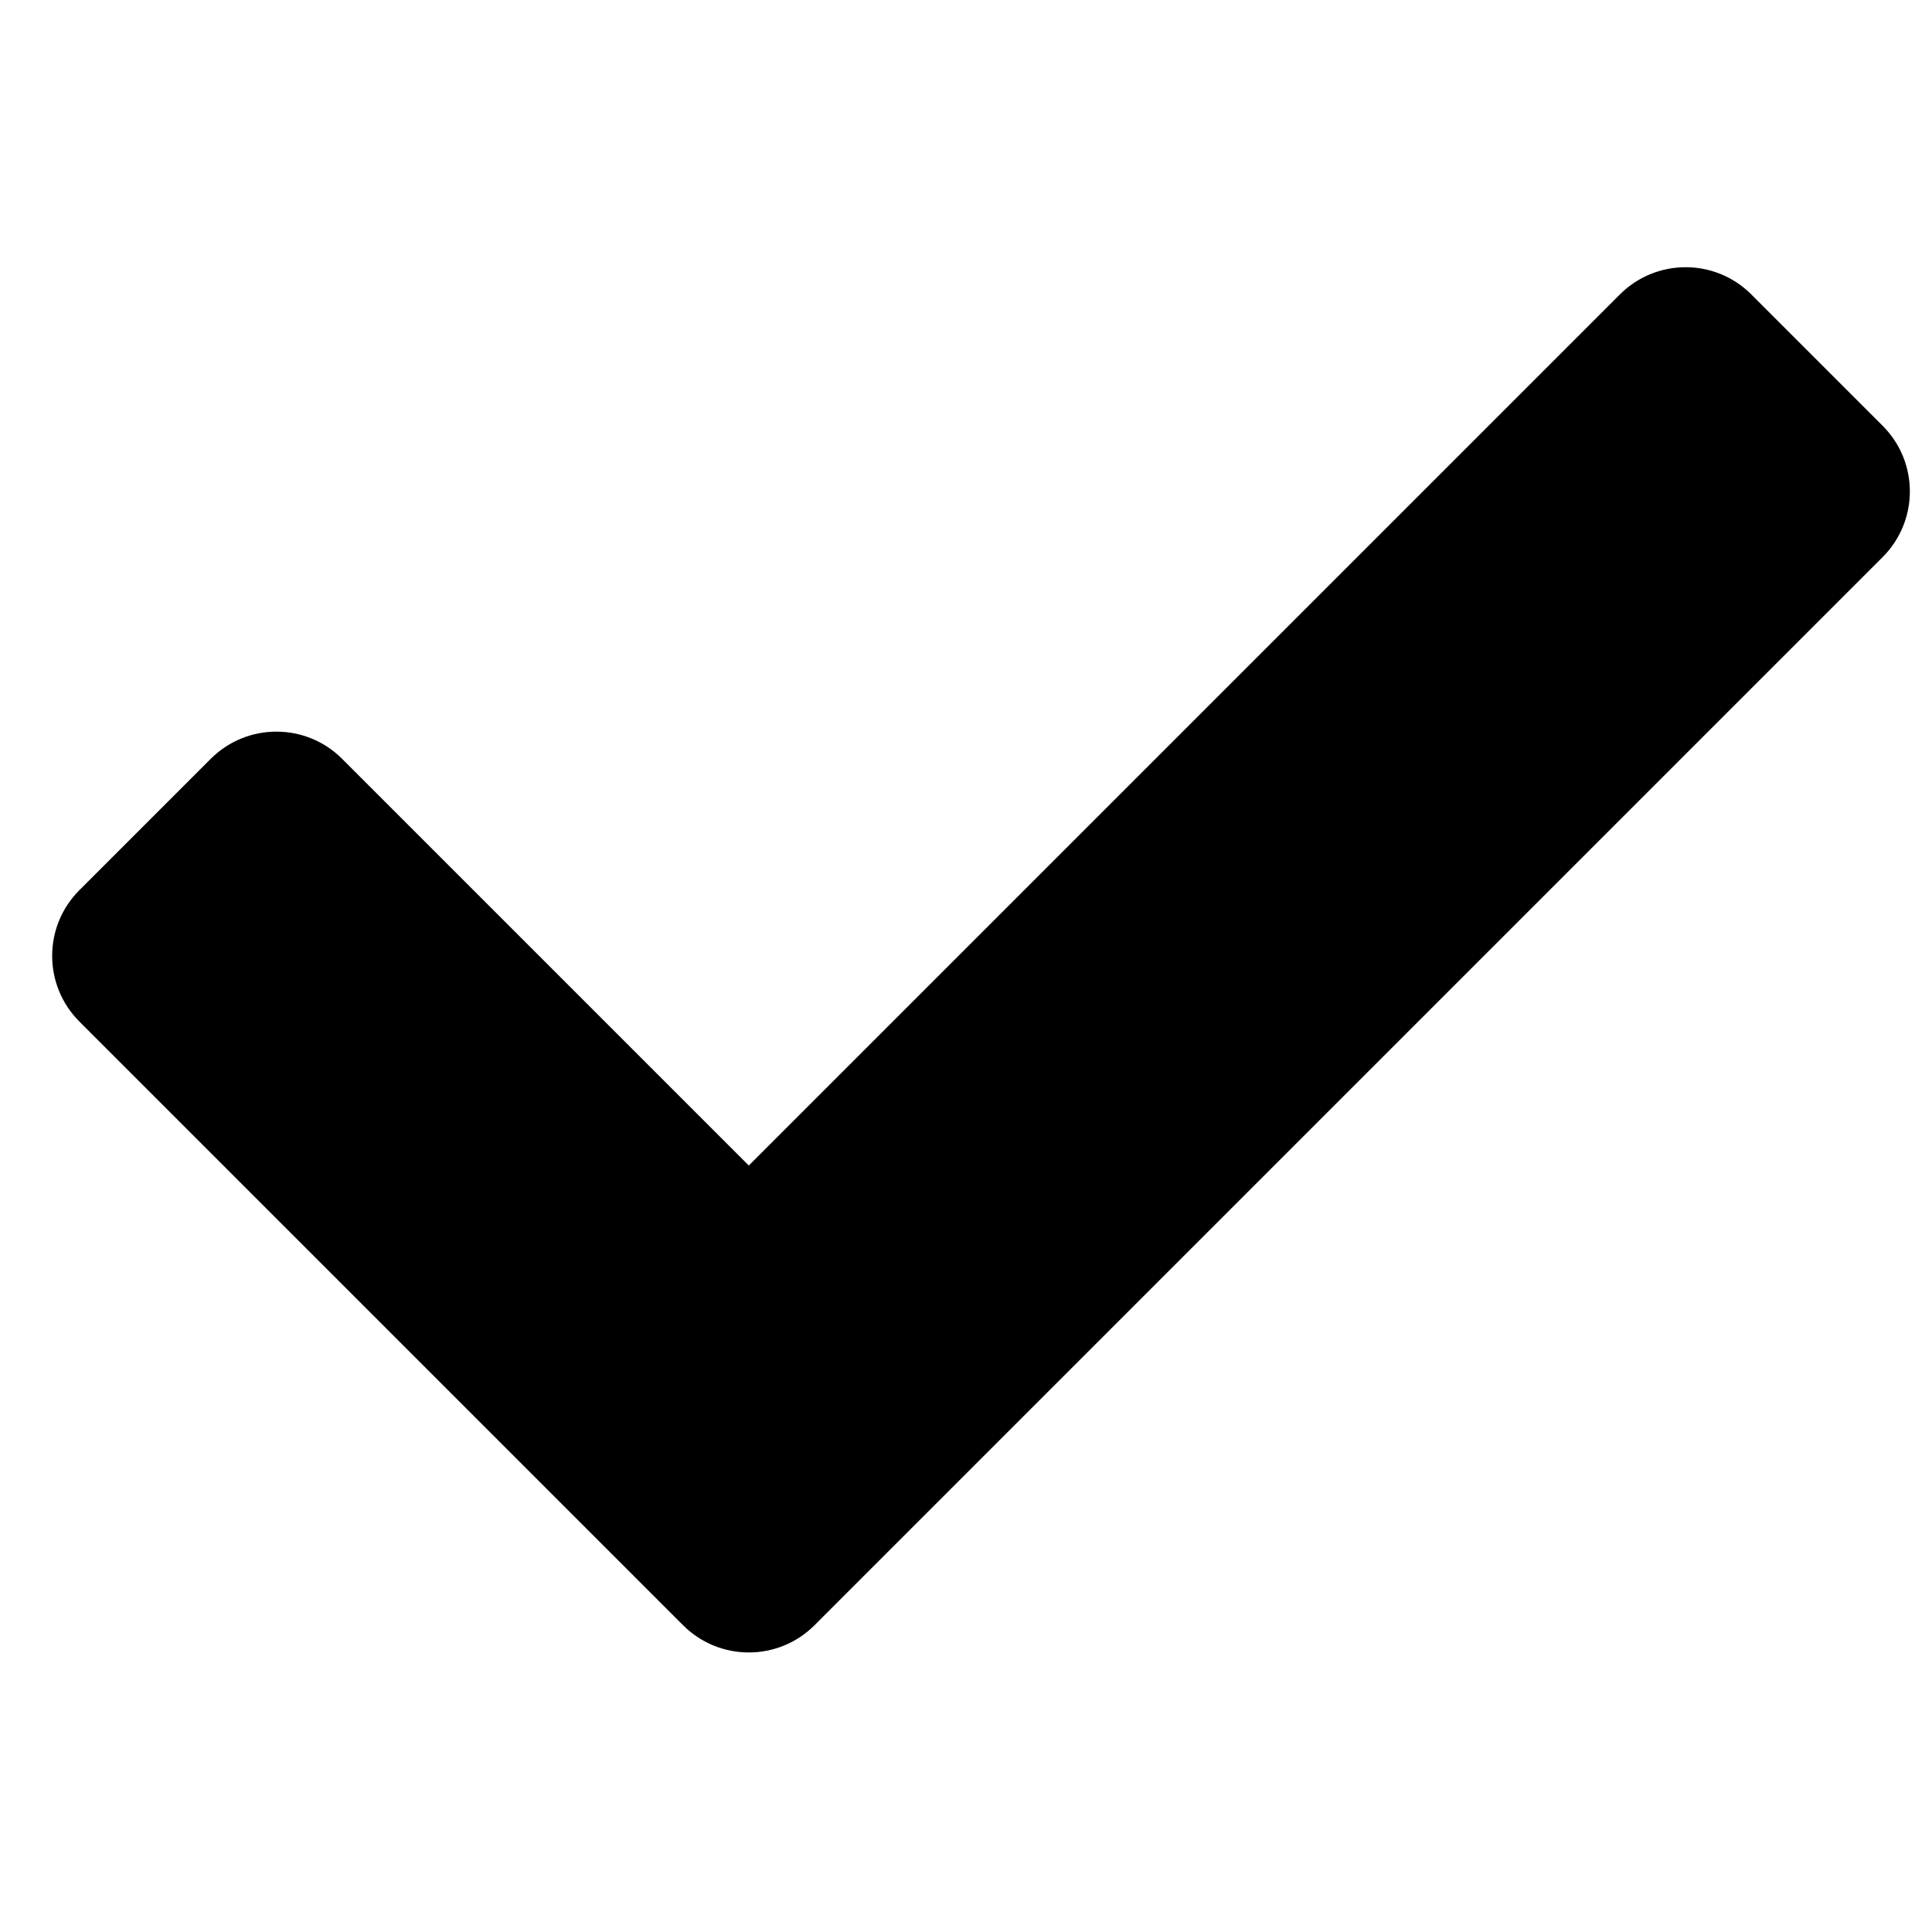 <svg width="26" height="26" viewBox="0 0 26 26" fill="none" xmlns="http://www.w3.org/2000/svg">
<g clip-path="url(#clip0_11_2)">
<path d="M9.193 21.872L1.068 13.747C0.58 13.259 0.58 12.468 1.068 11.98L2.836 10.212C3.324 9.724 4.116 9.724 4.604 10.212L10.077 15.685L21.8 3.962C22.289 3.474 23.08 3.474 23.568 3.962L25.336 5.73C25.824 6.218 25.824 7.009 25.336 7.497L10.961 21.872C10.473 22.36 9.681 22.36 9.193 21.872Z" fill="black"/>
</g>
<defs>
<clipPath id="clip0_11_2">
<rect width="25" height="25" fill="white" transform="translate(0.702 0.417)"/>
</clipPath>
</defs>
</svg>
